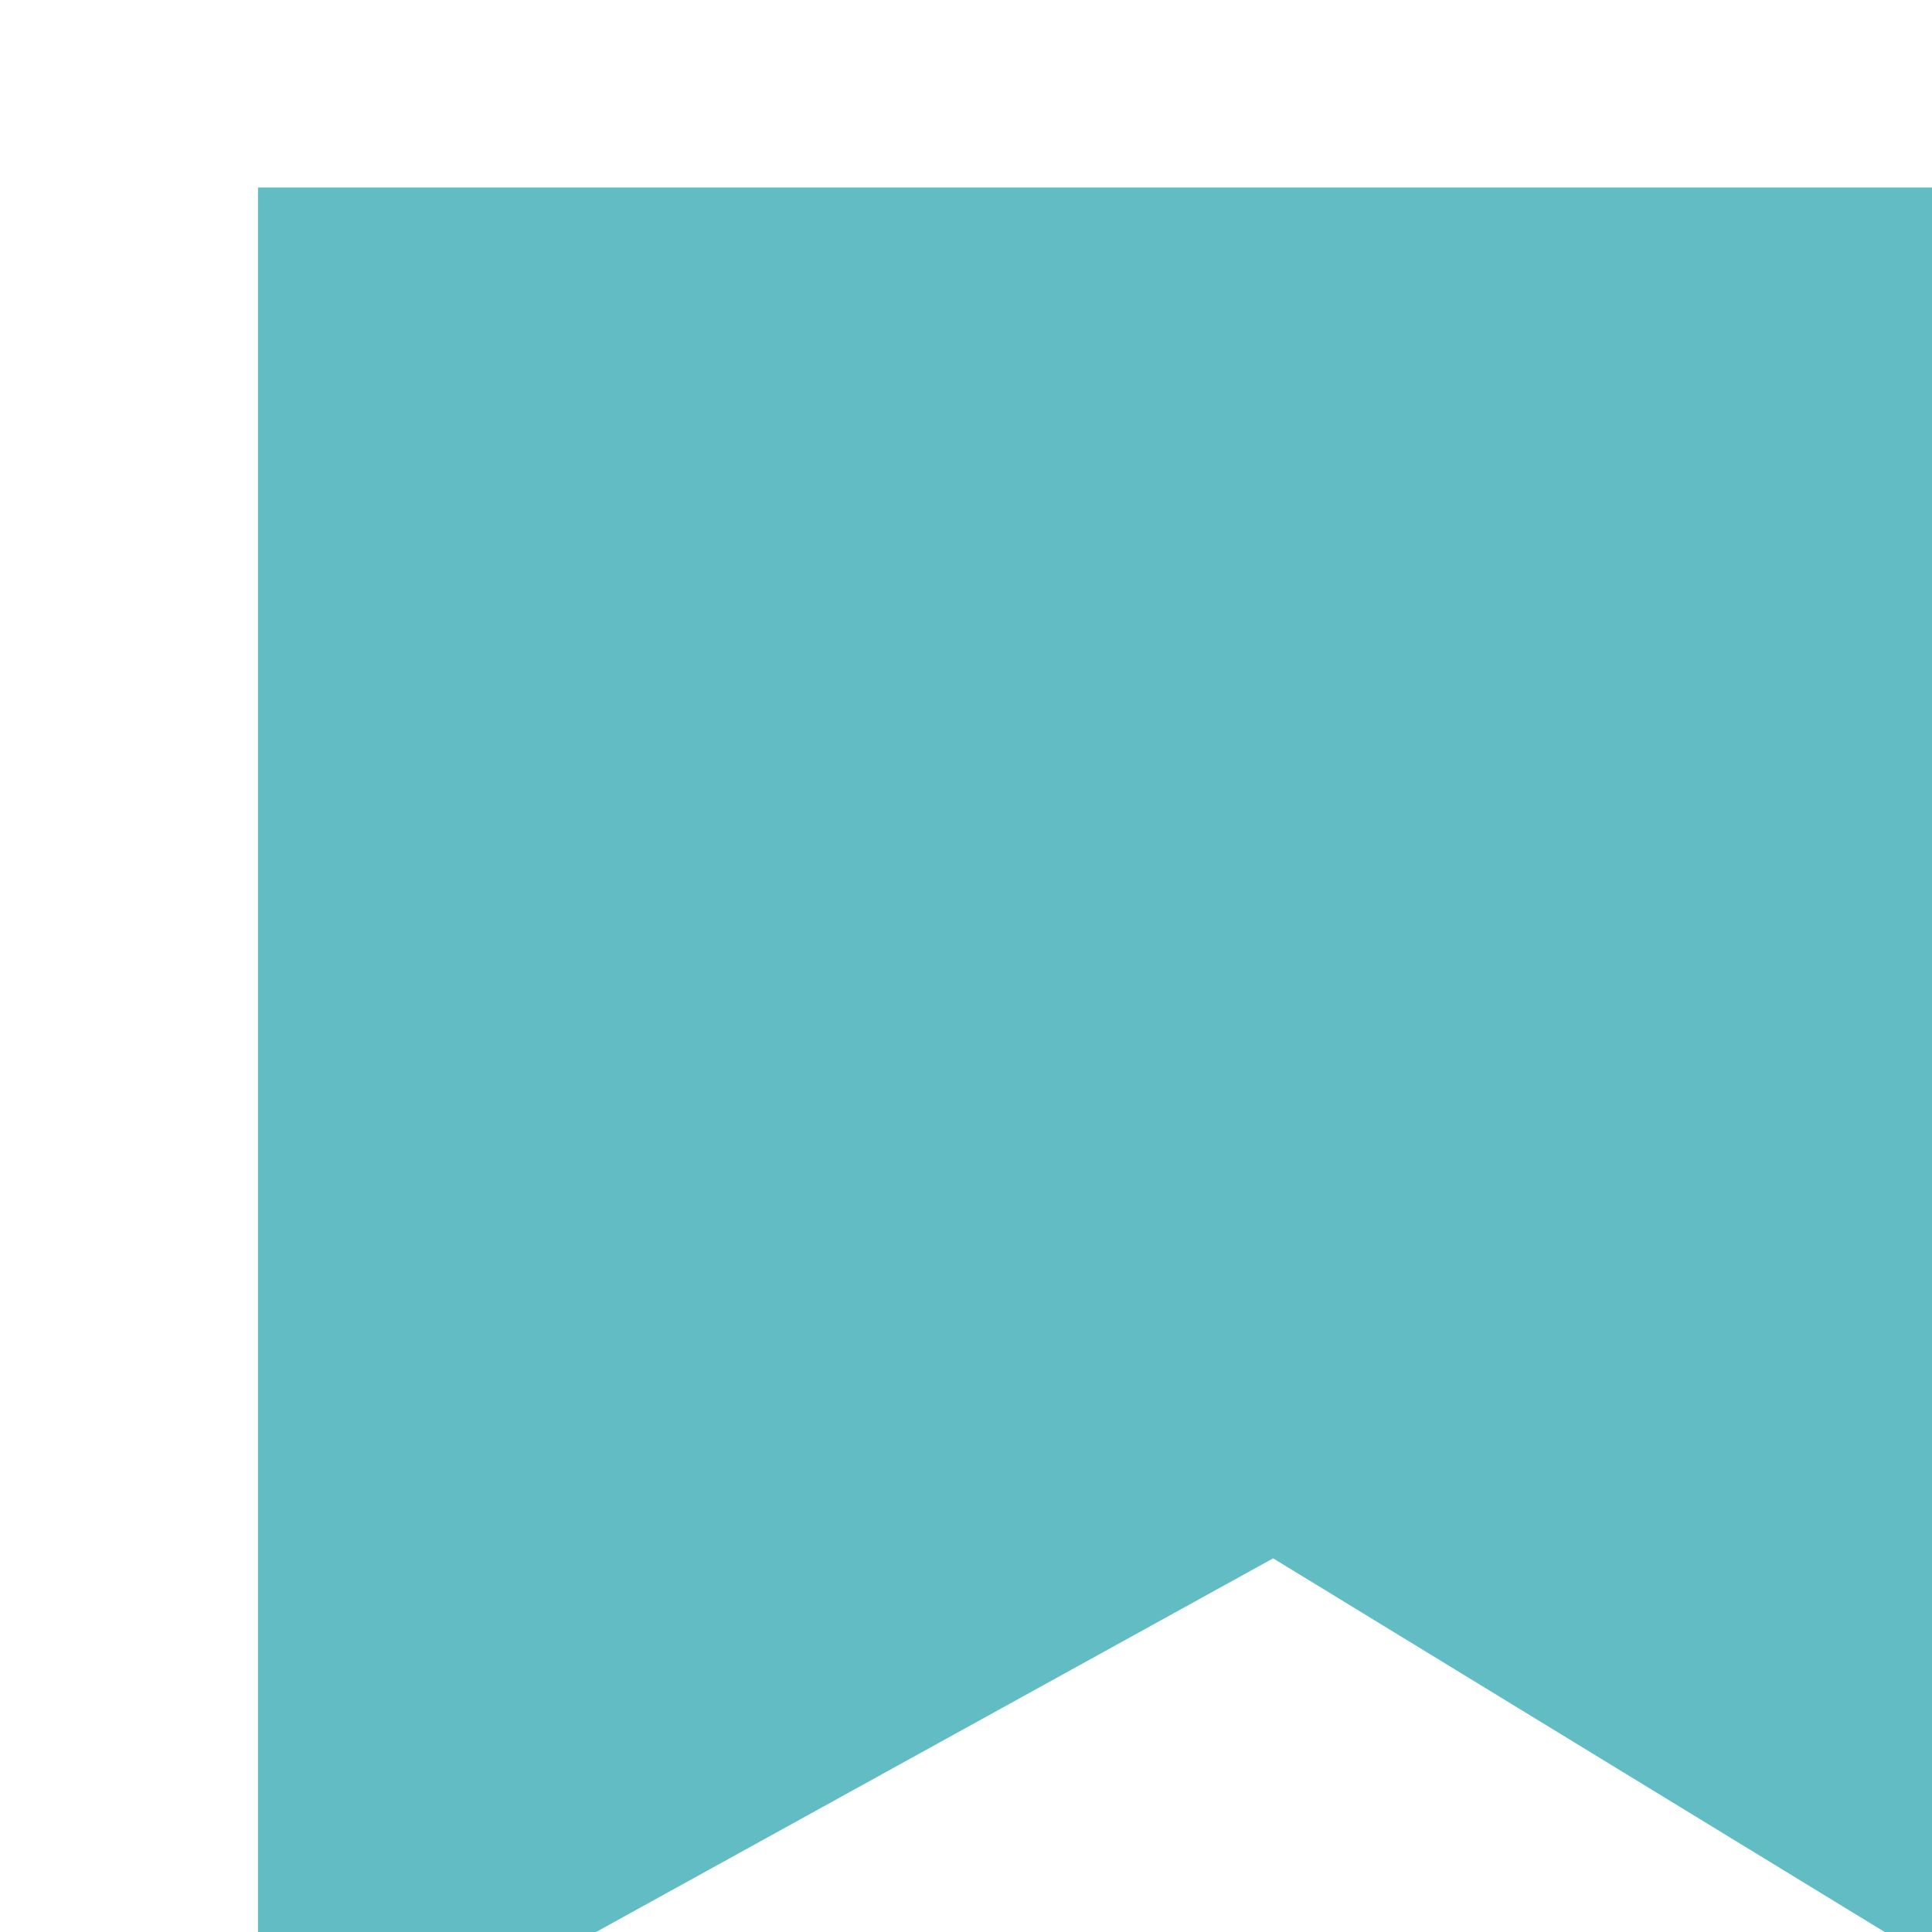 <?xml version="1.0" encoding="UTF-8" standalone="no"?>
<svg xmlns="http://www.w3.org/2000/svg" xmlns:xlink="http://www.w3.org/1999/xlink" xmlns:serif="http://www.serif.com/" width="100%" height="100%" viewBox="0 0 36 36" version="1.1" xml:space="preserve" style="fill-rule:evenodd;clip-rule:evenodd;stroke-linejoin:round;stroke-miterlimit:2;">
    <g id="Path_36955" transform="matrix(1.017,0,0,0.972,12064.8,9220.95)">
        <path d="M-11858.4,-9482.98L-11858.4,-9445.96L-11839.8,-9456.7L-11823,-9445.96L-11823,-9482.98L-11858.4,-9482.98Z" style="fill:rgb(98,188,196);fill-rule:nonzero;"></path>
    </g>
</svg>
